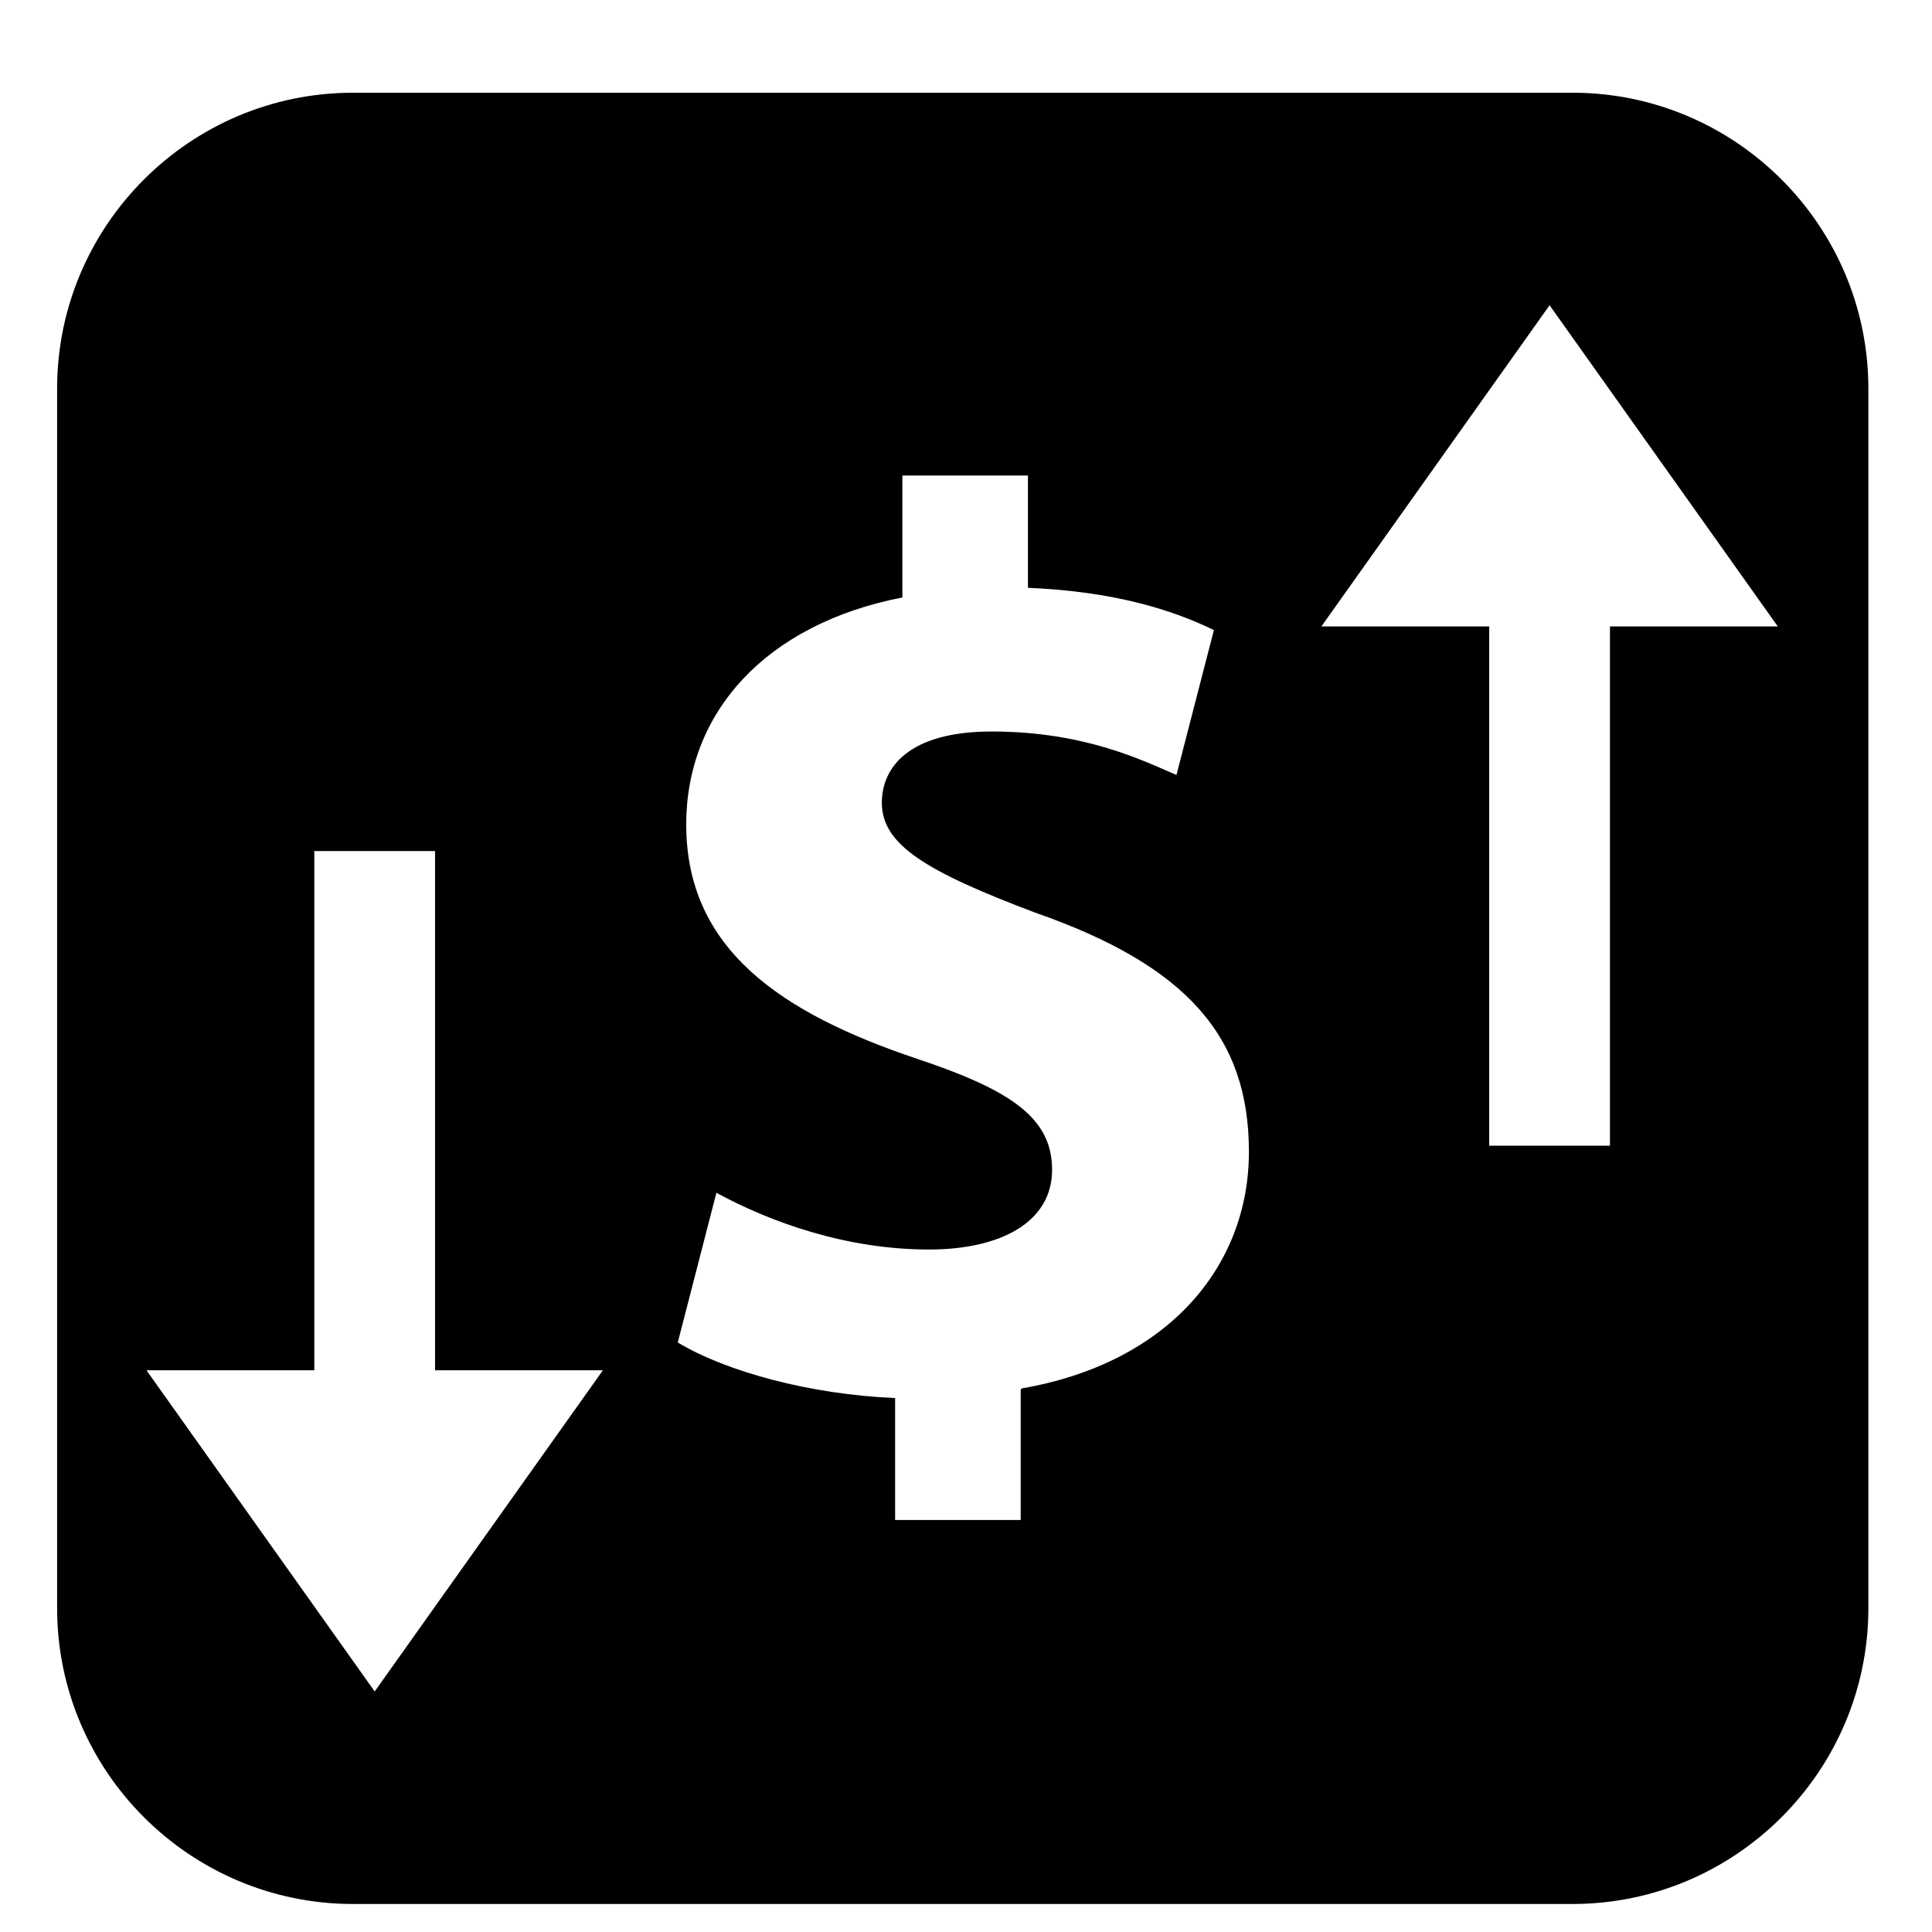 <svg width="16" height="16" viewBox="0 0 16 16" fill="none" xmlns="http://www.w3.org/2000/svg">
<g clip-path="url(#clip0_609_4169)">
<path d="M13.023 0.768H2.923C1.573 0.768 0.473 1.868 0.473 3.218V13.318C0.473 14.668 1.573 15.768 2.923 15.768H13.023C14.373 15.768 15.473 14.668 15.473 13.318V3.218C15.473 1.868 14.373 0.768 13.023 0.768ZM2.603 7.048H3.603V11.348H2.603V7.048ZM3.103 14.008L1.213 11.348H4.993L3.103 14.008ZM8.453 11.508V12.588H7.413V11.578C6.703 11.548 6.013 11.358 5.613 11.118L5.933 9.878C6.373 10.118 7.003 10.348 7.693 10.348C8.293 10.348 8.713 10.118 8.713 9.688C8.713 9.258 8.373 9.028 7.593 8.768C6.463 8.388 5.683 7.858 5.683 6.828C5.683 5.898 6.343 5.168 7.473 4.948V3.938H8.513V4.868C9.223 4.898 9.703 5.048 10.053 5.218L9.743 6.418C9.463 6.298 8.983 6.058 8.213 6.058C7.523 6.058 7.303 6.358 7.303 6.648C7.303 6.998 7.673 7.218 8.573 7.558C9.833 7.998 10.343 8.588 10.343 9.538C10.343 10.488 9.673 11.288 8.463 11.498L8.453 11.508ZM13.333 9.488H12.333V5.188H10.943L12.833 2.528L14.723 5.188H13.333V9.488Z" fill="black"/>
</g>
<defs>
<clipPath id="clip0_609_4169">
<rect width="15" height="15" fill="white" transform="translate(0.473 0.768)"/>
</clipPath>
</defs>
</svg>
